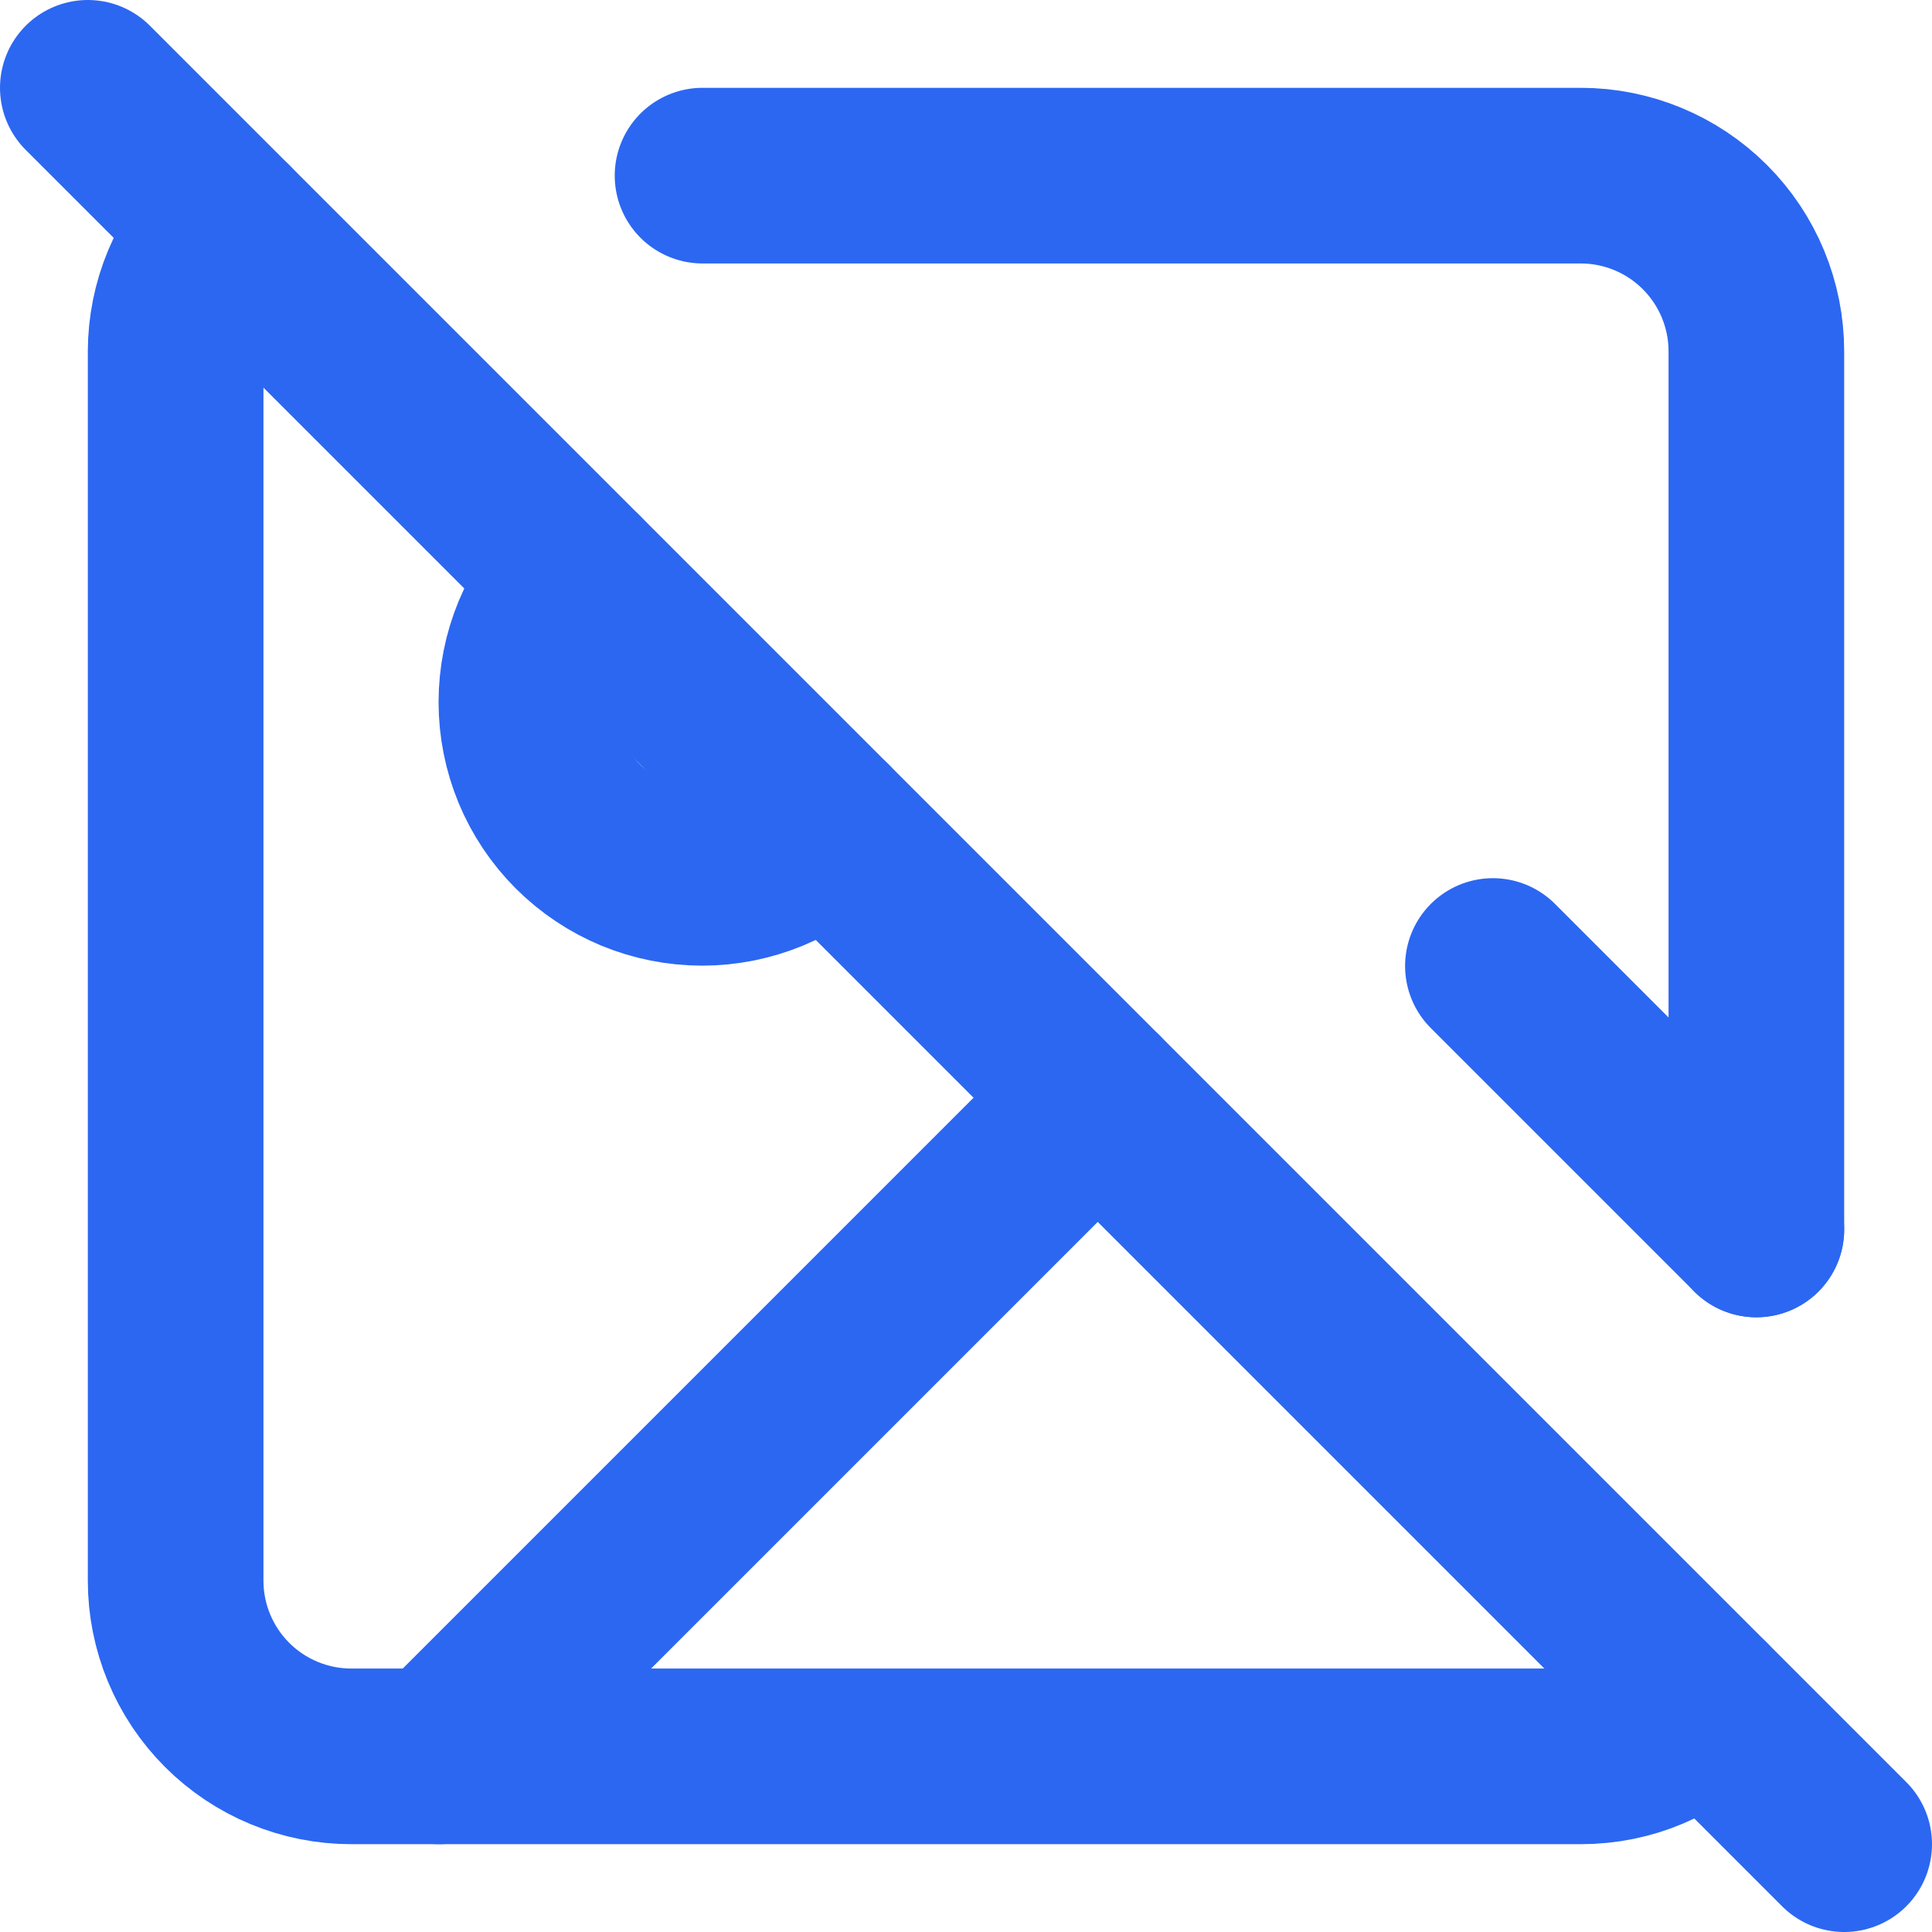 <svg width="22" height="22" viewBox="0 0 22 22" fill="none" xmlns="http://www.w3.org/2000/svg">
<g id="backgroundRemove">
<path id="Vector" d="M1 1L21 21" stroke="#2C67F2" stroke-width="2" stroke-linecap="round" stroke-linejoin="round"/>
<path id="Vector_2" d="M9.41 9.41C9.224 9.596 9.004 9.743 8.761 9.844C8.518 9.944 8.258 9.996 7.995 9.996C7.732 9.996 7.472 9.944 7.229 9.844C6.987 9.743 6.766 9.596 6.58 9.41C6.394 9.224 6.247 9.004 6.146 8.761C6.046 8.518 5.994 8.258 5.994 7.995C5.994 7.732 6.046 7.472 6.146 7.229C6.247 6.987 6.394 6.766 6.58 6.58" stroke="#2C67F2" stroke-width="2" stroke-linecap="round" stroke-linejoin="round"/>
<path id="Vector_3" d="M12.5 12.5L5 20" stroke="#2C67F2" stroke-width="2" stroke-linecap="round" stroke-linejoin="round"/>
<path id="Vector_4" d="M17 11L20 14" stroke="#2C67F2" stroke-width="2" stroke-linecap="round" stroke-linejoin="round"/>
<path id="Vector_5" d="M2.59 2.59C2.404 2.775 2.255 2.994 2.154 3.236C2.053 3.478 2.001 3.738 2 4V18C2 18.53 2.211 19.039 2.586 19.414C2.961 19.789 3.47 20 4 20H18C18.55 20 19.052 19.78 19.41 19.41" stroke="#2C67F2" stroke-width="2" stroke-linecap="round" stroke-linejoin="round"/>
<path id="Vector_6" d="M20 14V4C20 3.47 19.789 2.961 19.414 2.586C19.039 2.211 18.53 2 18 2H8" stroke="#2C67F2" stroke-width="2" stroke-linecap="round" stroke-linejoin="round"/>
</g>
</svg>
